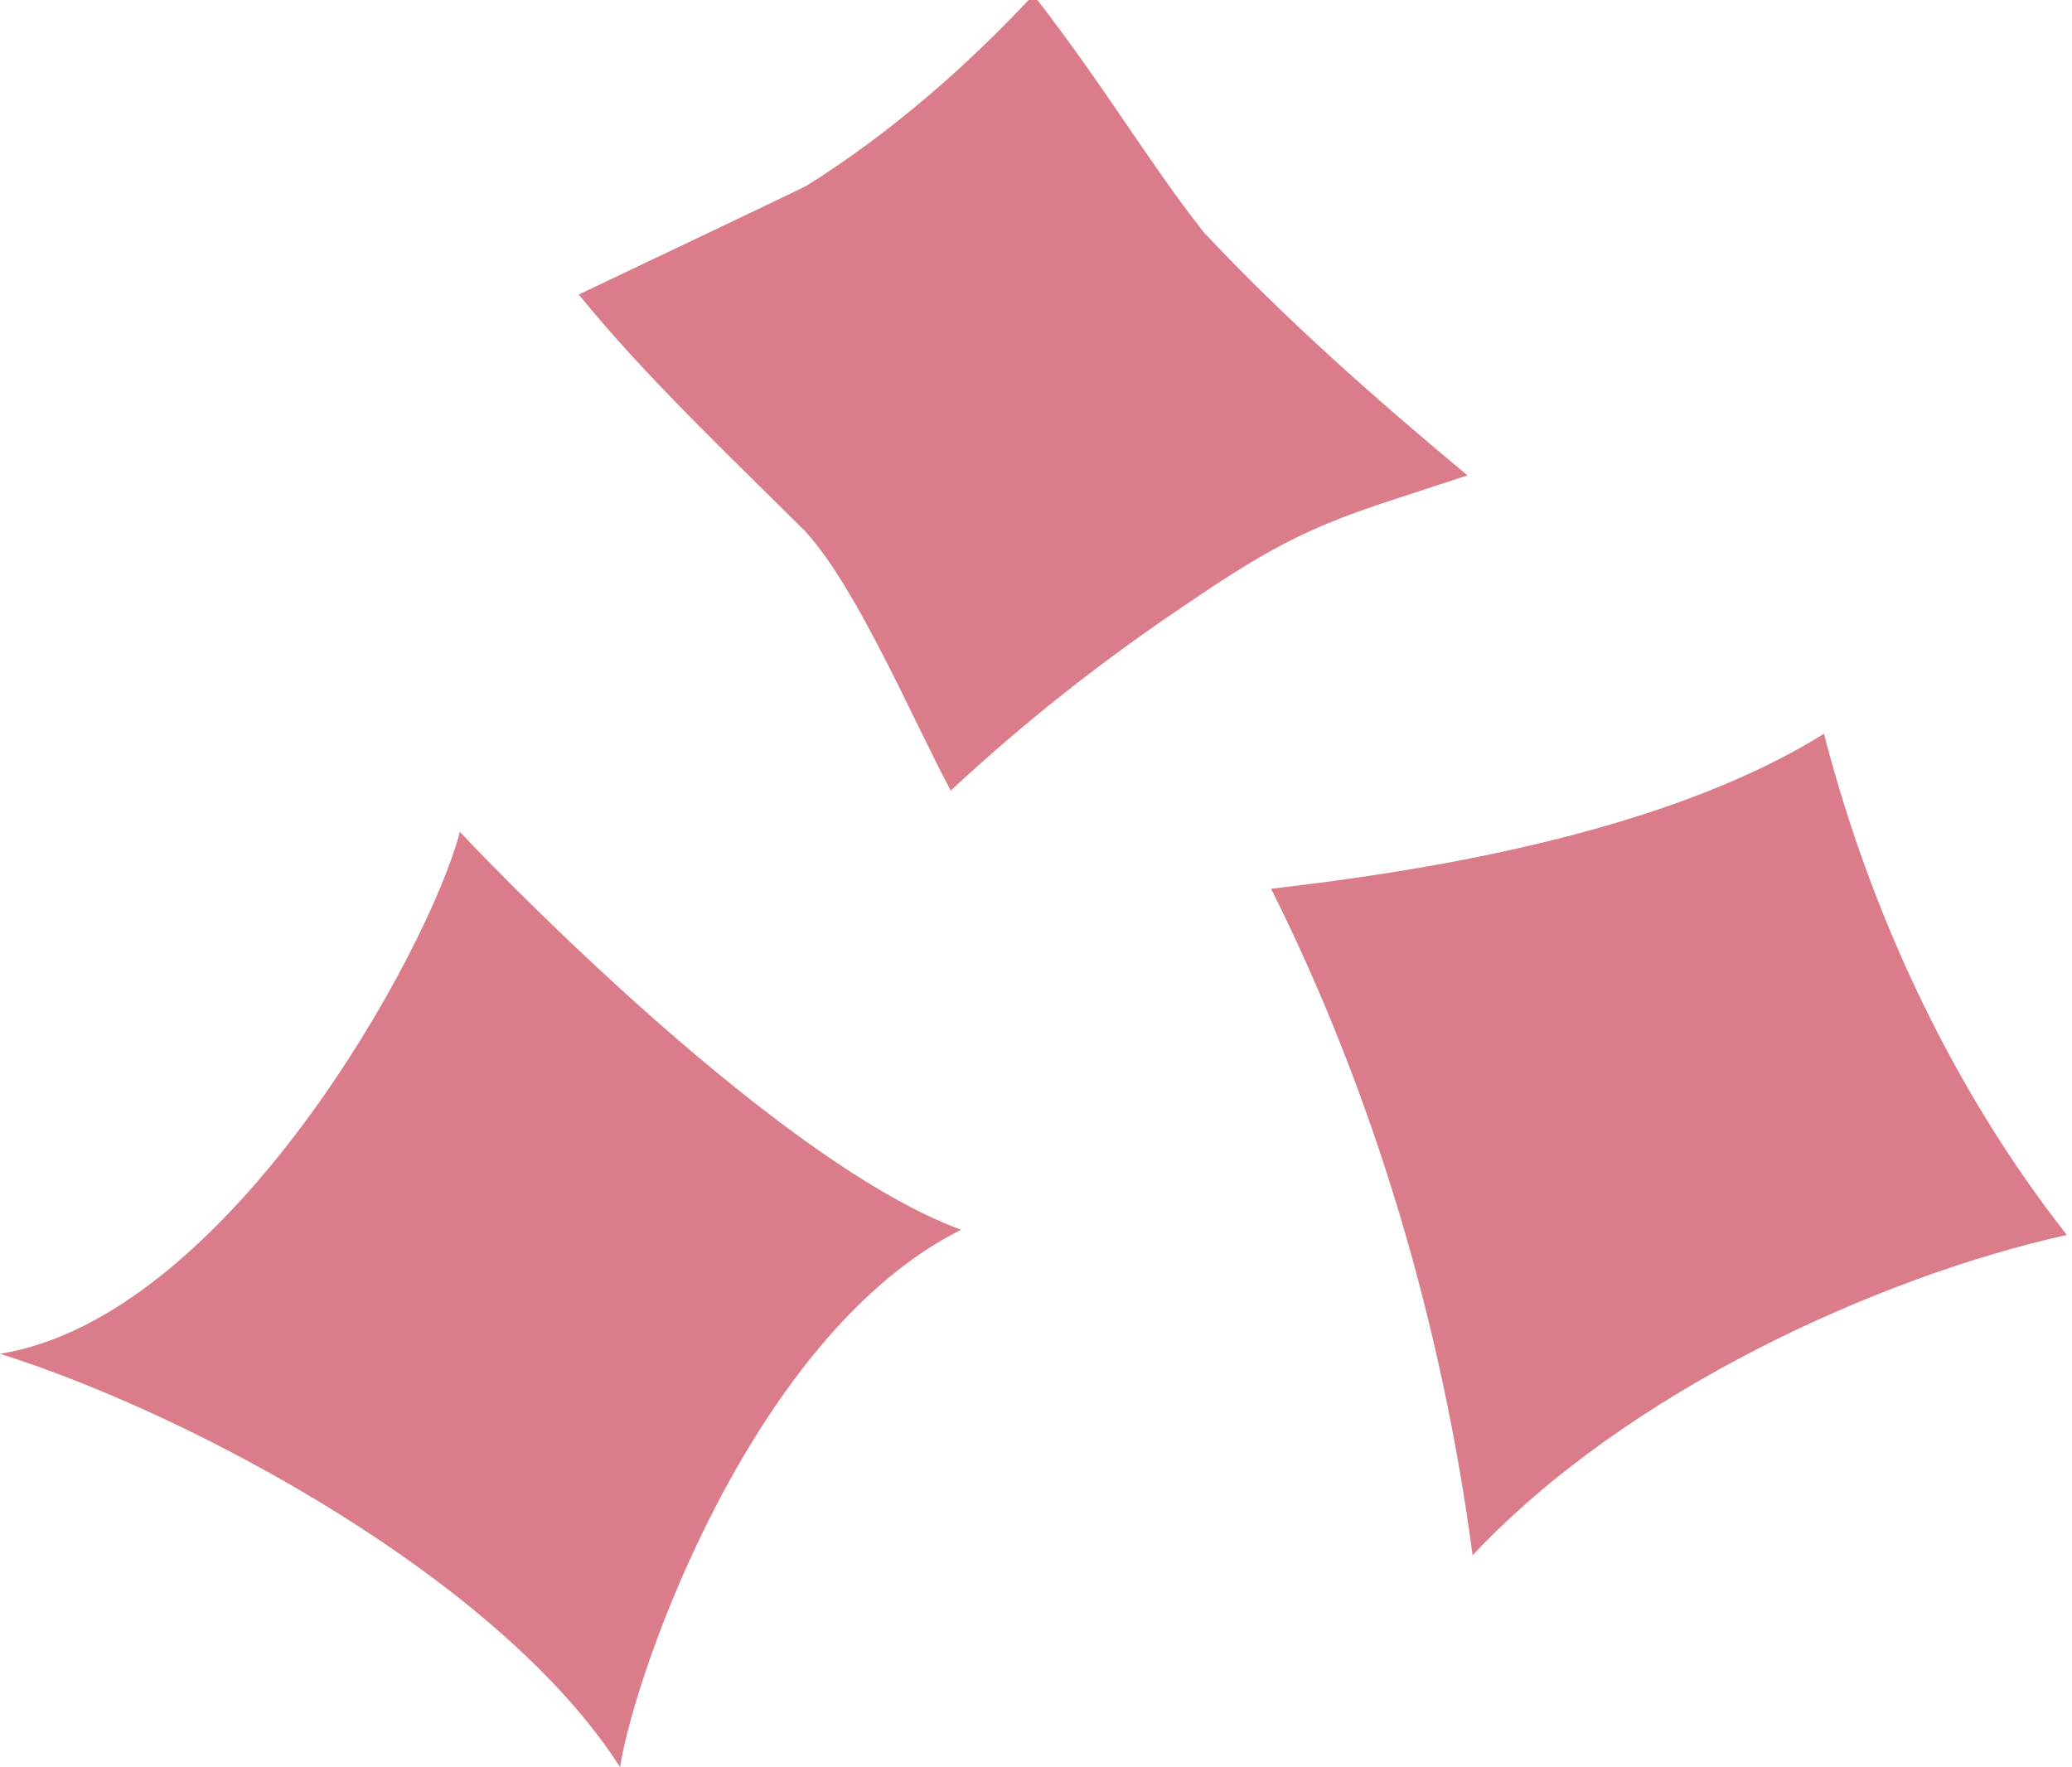 <?xml version="1.0" encoding="utf-8"?>
<!-- Generator: Adobe Illustrator 24.3.0, SVG Export Plug-In . SVG Version: 6.00 Build 0)  -->
<svg version="1.1" id="レイヤー_1" xmlns="http://www.w3.org/2000/svg" xmlns:xlink="http://www.w3.org/1999/xlink" x="0px"
	 y="0px" viewBox="0 0 40.1 34.2" style="enable-background:new 0 0 40.1 34.2;" xml:space="preserve">
<style type="text/css">
	.st0{fill-rule:evenodd;clip-rule:evenodd;fill:#DB7C8B;}
</style>
<g id="レイヤー_2_1_">
	<g id="レイヤー_1-2">
		<path class="st0" d="M28.5,30.1c-0.6-4.5-1.9-8.9-3.9-12.9c2.6-0.3,7.5-1,10.7-3c0.9,3.5,2.5,6.9,4.7,9.7
			C36.4,24.7,31.5,26.9,28.5,30.1z M18.4,15.3c-0.7-1.3-1.8-3.9-2.8-5c-1.5-1.5-3.1-3-4.4-4.6c0,0,4-1.9,4.4-2.1
			c1.6-1,3.1-2.3,4.4-3.7c1.4,1.8,2.2,3.2,3.3,4.6c1.6,1.7,3.3,3.2,5.1,4.7c-2.4,0.8-3.1,0.9-5.3,2.4C21.3,12.8,19.8,14,18.4,15.3z
			 M18.6,23.8c-4,2-6.3,8.5-6.6,10.4c-2.3-3.6-8.2-6.8-12-8c4.4-0.7,8.3-7.8,8.9-10.1C8.9,16.1,14.8,22.4,18.6,23.8z"/>
	</g>
</g>
</svg>
